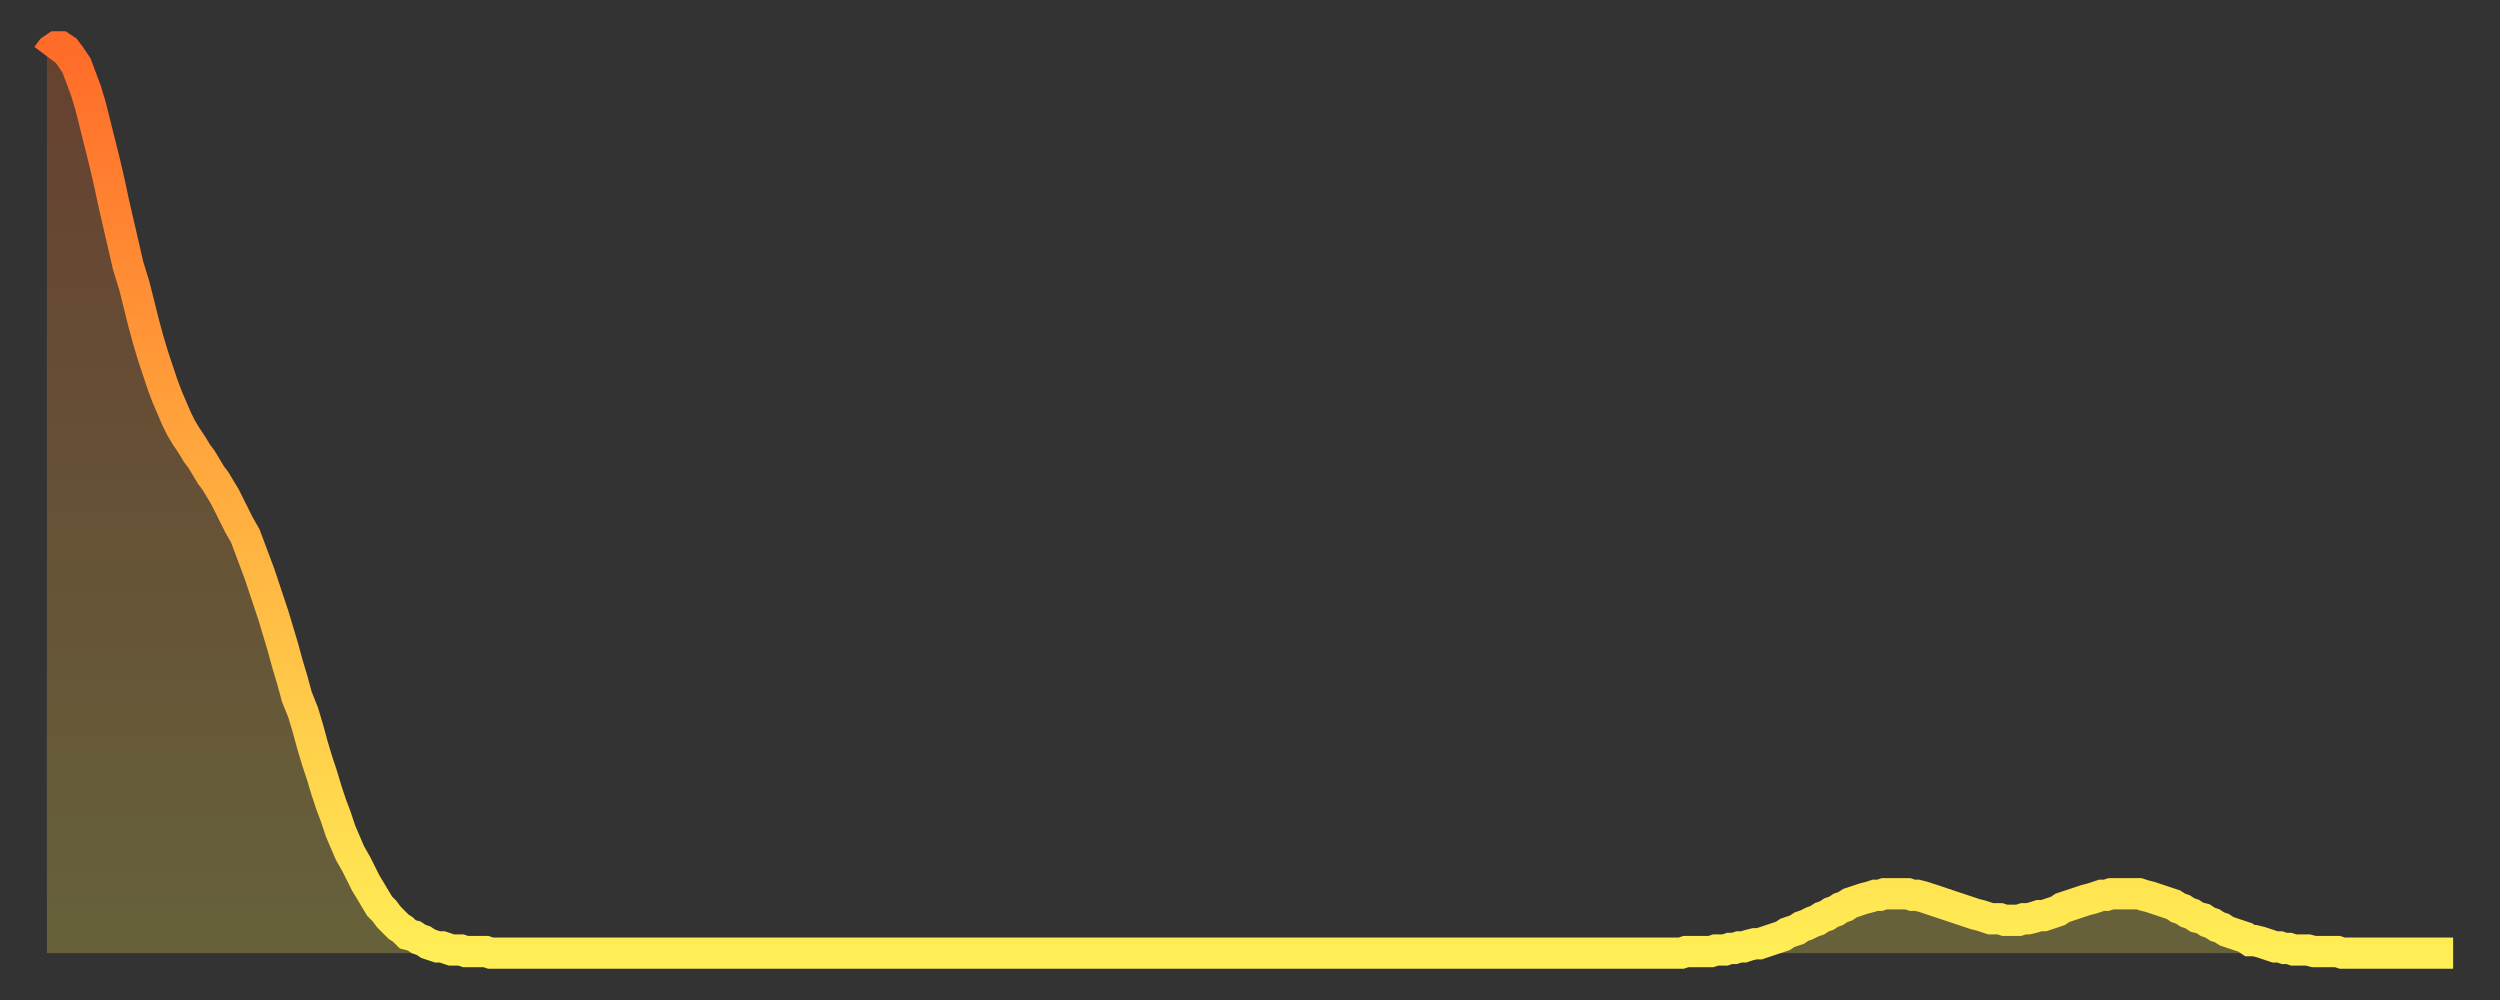 <?xml version="1.0" encoding="utf-8" ?>
<svg baseProfile="full" height="64" version="1.1" width="160" xmlns="http://www.w3.org/2000/svg" xmlns:ev="http://www.w3.org/2001/xml-events" xmlns:xlink="http://www.w3.org/1999/xlink"><rect width="100%" height="100%" fill="#333333" stroke="none"/><defs><linearGradient id="id84738" x1="0" x2="0" y1="0" y2="1"><stop offset="0%" stop-color="#ff6b29" /><stop offset="50%" stop-color="#ffad3f" /><stop offset="100%" stop-color="#ffee55" /></linearGradient></defs><g transform="translate(3,3)"><g><path d="M 0.0 0.6 L 0.3 0.2 0.6 0.0 0.9 0.0 1.2 0.2 1.5 0.6 1.9 1.2 2.2 2.0 2.5 2.8 2.8 3.8 3.1 5.0 3.4 6.2 3.7 7.4 4.0 8.7 4.3 10.1 4.6 11.4 4.9 12.7 5.2 14.0 5.6 15.3 5.9 16.5 6.2 17.7 6.5 18.8 6.8 19.8 7.1 20.7 7.4 21.6 7.7 22.4 8.0 23.1 8.3 23.8 8.6 24.4 8.9 24.9 9.3 25.5 9.6 26.0 9.9 26.4 10.2 26.9 10.5 27.4 10.8 27.8 11.1 28.3 11.4 28.8 11.7 29.4 12.0 30.0 12.3 30.6 12.7 31.3 13.0 32.1 13.3 32.9 13.6 33.7 13.9 34.6 14.2 35.5 14.5 36.4 14.8 37.4 15.1 38.4 15.4 39.5 15.7 40.5 16.0 41.6 16.4 42.6 16.7 43.6 17.0 44.7 17.3 45.7 17.6 46.6 17.9 47.6 18.2 48.5 18.5 49.3 18.8 50.2 19.1 50.9 19.4 51.6 19.8 52.3 20.1 52.9 20.4 53.5 20.7 54.0 21.0 54.5 21.3 55.0 21.6 55.3 21.9 55.7 22.2 56.0 22.5 56.3 22.8 56.5 23.1 56.8 23.5 56.9 23.8 57.1 24.1 57.2 24.4 57.4 24.7 57.5 25.0 57.6 25.3 57.6 25.6 57.7 25.9 57.8 26.2 57.8 26.5 57.8 26.8 57.9 27.2 57.9 27.5 57.9 27.8 57.9 28.1 57.9 28.4 58.0 28.7 58.0 29.0 58.0 29.3 58.0 29.6 58.0 29.9 58.0 30.2 58.0 30.6 58.0 30.9 58.0 31.2 58.0 31.5 58.0 31.8 58.0 32.1 58.0 32.4 58.0 32.7 58.0 33.0 58.0 33.3 58.0 33.6 58.0 33.9 58.0 34.3 58.0 34.6 58.0 34.9 58.0 35.2 58.0 35.5 58.0 35.8 58.0 36.1 58.0 36.4 58.0 36.7 58.0 37.0 58.0 37.3 58.0 37.7 58.0 38.0 58.0 38.3 58.0 38.6 58.0 38.9 58.0 39.2 58.0 39.5 58.0 39.8 58.0 40.1 58.0 40.4 58.0 40.7 58.0 41.0 58.0 41.4 58.0 41.7 58.0 42.0 58.0 42.3 58.0 42.6 58.0 42.9 58.0 43.2 58.0 43.5 58.0 43.8 58.0 44.1 58.0 44.4 58.0 44.7 58.0 45.1 58.0 45.4 58.0 45.7 58.0 46.0 58.0 46.3 58.0 46.6 58.0 46.9 58.0 47.2 58.0 47.5 58.0 47.8 58.0 48.1 58.0 48.5 58.0 48.8 58.0 49.1 58.0 49.4 58.0 49.7 58.0 50.0 58.0 50.3 58.0 50.6 58.0 50.9 58.0 51.2 58.0 51.5 58.0 51.8 58.0 52.2 58.0 52.5 58.0 52.8 58.0 53.1 58.0 53.4 58.0 53.7 58.0 54.0 58.0 54.3 58.0 54.6 58.0 54.9 58.0 55.2 58.0 55.6 58.0 55.9 58.0 56.2 58.0 56.5 58.0 56.8 58.0 57.1 58.0 57.4 58.0 57.7 58.0 58.0 58.0 58.3 58.0 58.6 58.0 58.9 58.0 59.3 58.0 59.6 58.0 59.9 58.0 60.2 58.0 60.5 58.0 60.8 58.0 61.1 58.0 61.4 58.0 61.7 58.0 62.0 58.0 62.3 58.0 62.6 58.0 63.0 58.0 63.3 58.0 63.6 58.0 63.9 58.0 64.2 58.0 64.5 58.0 64.8 58.0 65.1 58.0 65.4 58.0 65.7 58.0 66.0 58.0 66.4 58.0 66.7 58.0 67.0 58.0 67.3 58.0 67.6 58.0 67.9 58.0 68.2 58.0 68.5 58.0 68.8 58.0 69.1 58.0 69.4 58.0 69.7 58.0 70.1 58.0 70.4 58.0 70.7 58.0 71.0 58.0 71.3 58.0 71.6 58.0 71.9 58.0 72.2 58.0 72.5 58.0 72.8 58.0 73.1 58.0 73.5 58.0 73.8 58.0 74.1 58.0 74.4 58.0 74.7 58.0 75.0 58.0 75.3 58.0 75.6 58.0 75.9 58.0 76.2 58.0 76.5 58.0 76.8 58.0 77.2 58.0 77.5 58.0 77.8 58.0 78.1 58.0 78.4 58.0 78.7 58.0 79.0 58.0 79.3 58.0 79.6 58.0 79.9 58.0 80.2 58.0 80.5 58.0 80.9 58.0 81.2 58.0 81.5 58.0 81.8 58.0 82.1 58.0 82.4 58.0 82.7 58.0 83.0 58.0 83.3 58.0 83.6 58.0 83.9 58.0 84.3 58.0 84.6 58.0 84.9 58.0 85.2 58.0 85.5 58.0 85.8 58.0 86.1 58.0 86.4 58.0 86.7 58.0 87.0 58.0 87.3 58.0 87.6 58.0 88.0 58.0 88.3 58.0 88.6 58.0 88.9 58.0 89.2 58.0 89.5 58.0 89.8 58.0 90.1 58.0 90.4 58.0 90.7 58.0 91.0 58.0 91.4 58.0 91.7 58.0 92.0 58.0 92.3 58.0 92.6 58.0 92.9 58.0 93.2 58.0 93.5 58.0 93.8 58.0 94.1 58.0 94.4 58.0 94.7 58.0 95.1 58.0 95.4 58.0 95.7 58.0 96.0 58.0 96.3 58.0 96.6 58.0 96.9 58.0 97.2 58.0 97.5 58.0 97.8 58.0 98.1 58.0 98.4 58.0 98.8 58.0 99.1 58.0 99.4 58.0 99.7 58.0 100.0 58.0 100.3 58.0 100.6 58.0 100.9 58.0 101.2 58.0 101.5 58.0 101.8 58.0 102.2 58.0 102.5 58.0 102.8 58.0 103.1 58.0 103.4 58.0 103.7 58.0 104.0 58.0 104.3 58.0 104.6 58.0 104.9 57.9 105.2 57.9 105.5 57.9 105.9 57.9 106.2 57.9 106.5 57.9 106.8 57.8 107.1 57.8 107.4 57.8 107.7 57.7 108.0 57.7 108.3 57.6 108.6 57.6 108.9 57.5 109.3 57.4 109.6 57.4 109.9 57.3 110.2 57.2 110.5 57.1 110.8 57.0 111.1 56.9 111.4 56.7 111.7 56.6 112.0 56.5 112.3 56.3 112.6 56.2 113.0 56.0 113.3 55.9 113.6 55.7 113.9 55.6 114.2 55.4 114.5 55.3 114.8 55.1 115.1 55.0 115.4 54.8 115.7 54.7 116.0 54.6 116.3 54.5 116.7 54.4 117.0 54.3 117.3 54.3 117.6 54.2 117.9 54.2 118.2 54.2 118.5 54.2 118.8 54.2 119.1 54.2 119.4 54.3 119.7 54.3 120.1 54.4 120.4 54.5 120.7 54.6 121.0 54.7 121.3 54.8 121.6 54.9 121.9 55.0 122.2 55.1 122.5 55.2 122.8 55.3 123.1 55.4 123.4 55.5 123.8 55.6 124.1 55.7 124.4 55.8 124.7 55.8 125.0 55.8 125.3 55.9 125.6 55.9 125.9 55.9 126.2 55.9 126.5 55.8 126.8 55.8 127.2 55.7 127.5 55.6 127.8 55.6 128.1 55.5 128.4 55.4 128.7 55.3 129.0 55.1 129.3 55.0 129.6 54.9 129.9 54.8 130.2 54.7 130.5 54.6 130.9 54.5 131.2 54.4 131.5 54.3 131.8 54.3 132.1 54.2 132.4 54.2 132.7 54.2 133.0 54.2 133.3 54.2 133.6 54.2 133.9 54.2 134.2 54.3 134.6 54.4 134.9 54.5 135.2 54.6 135.5 54.7 135.8 54.8 136.1 54.9 136.4 55.1 136.7 55.2 137.0 55.4 137.3 55.5 137.6 55.7 138.0 55.8 138.3 56.0 138.6 56.1 138.9 56.3 139.2 56.4 139.5 56.6 139.8 56.7 140.1 56.8 140.4 56.9 140.7 57.0 141.0 57.2 141.3 57.2 141.7 57.3 142.0 57.4 142.3 57.5 142.6 57.6 142.9 57.6 143.2 57.7 143.5 57.7 143.8 57.8 144.1 57.8 144.4 57.8 144.7 57.8 145.1 57.9 145.4 57.9 145.7 57.9 146.0 57.9 146.3 57.9 146.6 57.9 146.9 58.0 147.2 58.0 147.5 58.0 147.8 58.0 148.1 58.0 148.4 58.0 148.8 58.0 149.1 58.0 149.4 58.0 149.7 58.0 150.0 58.0 150.3 58.0 150.6 58.0 150.9 58.0 151.2 58.0 151.5 58.0 151.8 58.0 152.1 58.0 152.5 58.0 152.8 58.0 153.1 58.0 153.4 58.0 153.7 58.0 154.0 58.0" fill="none" id="graph-curve" opacity="1" stroke="url(#id84738)" stroke-width="2" /><path d="M 0 58 L 0.0 0.6 0.3 0.2 0.6 0.0 0.9 0.0 1.2 0.2 1.5 0.6 1.9 1.2 2.2 2.0 2.5 2.8 2.8 3.8 3.1 5.0 3.4 6.2 3.7 7.4 4.0 8.7 4.3 10.1 4.6 11.4 4.9 12.7 5.2 14.0 5.6 15.3 5.9 16.5 6.2 17.7 6.5 18.8 6.8 19.8 7.1 20.7 7.4 21.6 7.7 22.4 8.0 23.1 8.3 23.8 8.6 24.4 8.9 24.9 9.3 25.5 9.6 26.0 9.9 26.4 10.2 26.9 10.5 27.4 10.8 27.8 11.1 28.3 11.4 28.8 11.7 29.4 12.0 30.0 12.3 30.6 12.7 31.3 13.0 32.1 13.3 32.9 13.6 33.7 13.9 34.6 14.2 35.5 14.5 36.4 14.8 37.4 15.1 38.4 15.4 39.5 15.7 40.5 16.0 41.6 16.4 42.6 16.7 43.6 17.0 44.7 17.3 45.7 17.6 46.6 17.9 47.6 18.2 48.5 18.5 49.3 18.8 50.2 19.1 50.9 19.4 51.6 19.8 52.3 20.1 52.9 20.4 53.5 20.7 54.0 21.0 54.5 21.3 55.0 21.6 55.3 21.9 55.7 22.2 56.0 22.5 56.3 22.8 56.5 23.1 56.8 23.5 56.9 23.8 57.1 24.1 57.2 24.4 57.4 24.7 57.5 25.0 57.6 25.3 57.6 25.6 57.7 25.9 57.8 26.2 57.8 26.5 57.8 26.8 57.9 27.2 57.9 27.5 57.9 27.8 57.9 28.1 57.9 28.4 58.0 28.7 58.0 29.0 58.0 29.3 58.0 29.6 58.0 29.9 58.0 30.2 58.0 30.6 58.0 30.9 58.0 31.2 58.0 31.5 58.0 31.8 58.0 32.1 58.0 32.4 58.0 32.7 58.0 33.0 58.0 33.3 58.0 33.6 58.0 33.9 58.0 34.3 58.0 34.6 58.0 34.9 58.0 35.2 58.0 35.5 58.0 35.8 58.0 36.1 58.0 36.4 58.0 36.7 58.0 37.0 58.0 37.3 58.0 37.7 58.0 38.0 58.0 38.3 58.0 38.6 58.0 38.9 58.0 39.2 58.0 39.5 58.0 39.8 58.0 40.1 58.0 40.4 58.0 40.7 58.0 41.0 58.0 41.4 58.0 41.7 58.0 42.0 58.0 42.3 58.0 42.6 58.0 42.9 58.0 43.2 58.0 43.5 58.0 43.8 58.0 44.1 58.0 44.4 58.0 44.7 58.0 45.1 58.0 45.4 58.0 45.7 58.0 46.0 58.0 46.3 58.0 46.6 58.0 46.9 58.0 47.2 58.0 47.5 58.0 47.8 58.0 48.1 58.0 48.5 58.0 48.8 58.0 49.1 58.0 49.4 58.0 49.7 58.0 50.0 58.0 50.3 58.0 50.6 58.0 50.9 58.0 51.2 58.0 51.5 58.0 51.8 58.0 52.2 58.0 52.5 58.0 52.8 58.0 53.1 58.0 53.4 58.0 53.7 58.0 54.0 58.0 54.3 58.0 54.6 58.0 54.9 58.0 55.2 58.0 55.6 58.0 55.9 58.0 56.2 58.0 56.5 58.0 56.8 58.0 57.1 58.0 57.4 58.0 57.7 58.0 58.0 58.0 58.3 58.0 58.6 58.0 58.9 58.0 59.3 58.0 59.6 58.0 59.9 58.0 60.2 58.0 60.5 58.0 60.8 58.0 61.1 58.0 61.4 58.0 61.7 58.0 62.0 58.0 62.3 58.0 62.6 58.0 63.0 58.0 63.3 58.0 63.6 58.0 63.9 58.0 64.2 58.0 64.5 58.0 64.8 58.0 65.1 58.0 65.4 58.0 65.7 58.0 66.0 58.0 66.4 58.0 66.7 58.0 67.0 58.0 67.3 58.0 67.6 58.0 67.9 58.0 68.2 58.0 68.5 58.0 68.8 58.0 69.1 58.0 69.4 58.0 69.7 58.0 70.1 58.0 70.4 58.0 70.7 58.0 71.0 58.0 71.3 58.0 71.6 58.0 71.9 58.0 72.2 58.0 72.5 58.0 72.8 58.0 73.1 58.0 73.5 58.0 73.8 58.0 74.1 58.0 74.4 58.0 74.7 58.0 75.0 58.0 75.3 58.0 75.6 58.0 75.9 58.0 76.2 58.0 76.5 58.0 76.8 58.0 77.2 58.0 77.5 58.0 77.8 58.0 78.1 58.0 78.4 58.0 78.7 58.0 79.0 58.0 79.3 58.0 79.6 58.0 79.9 58.0 80.2 58.0 80.5 58.0 80.9 58.0 81.2 58.0 81.5 58.0 81.8 58.0 82.1 58.0 82.4 58.0 82.7 58.0 83.0 58.0 83.3 58.0 83.6 58.0 83.9 58.0 84.3 58.0 84.6 58.0 84.9 58.0 85.2 58.0 85.5 58.0 85.8 58.0 86.1 58.0 86.4 58.0 86.7 58.0 87.0 58.0 87.3 58.0 87.6 58.0 88.0 58.0 88.3 58.0 88.6 58.0 88.9 58.0 89.2 58.0 89.5 58.0 89.8 58.0 90.1 58.0 90.4 58.0 90.7 58.0 91.0 58.0 91.4 58.0 91.7 58.0 92.0 58.0 92.3 58.0 92.6 58.0 92.9 58.0 93.2 58.0 93.5 58.0 93.8 58.0 94.1 58.0 94.4 58.0 94.7 58.0 95.1 58.0 95.4 58.0 95.7 58.0 96.0 58.0 96.3 58.0 96.6 58.0 96.9 58.0 97.2 58.0 97.5 58.0 97.8 58.0 98.1 58.0 98.4 58.0 98.8 58.0 99.1 58.0 99.4 58.0 99.7 58.0 100.0 58.0 100.3 58.0 100.6 58.0 100.9 58.0 101.2 58.0 101.5 58.0 101.8 58.0 102.2 58.0 102.5 58.0 102.8 58.0 103.1 58.0 103.4 58.0 103.7 58.0 104.0 58.0 104.3 58.0 104.6 58.0 104.9 57.9 105.2 57.9 105.5 57.9 105.9 57.9 106.2 57.9 106.5 57.9 106.8 57.8 107.1 57.8 107.4 57.8 107.7 57.7 108.0 57.7 108.3 57.6 108.6 57.6 108.9 57.5 109.3 57.4 109.6 57.4 109.9 57.3 110.2 57.2 110.5 57.1 110.8 57.0 111.1 56.9 111.4 56.7 111.7 56.6 112.0 56.5 112.3 56.3 112.6 56.2 113.0 56.0 113.3 55.9 113.6 55.7 113.9 55.6 114.2 55.4 114.5 55.3 114.8 55.1 115.1 55.0 115.4 54.8 115.7 54.7 116.0 54.6 116.3 54.5 116.7 54.4 117.0 54.3 117.3 54.3 117.6 54.2 117.9 54.2 118.2 54.2 118.5 54.2 118.8 54.2 119.1 54.2 119.4 54.3 119.7 54.3 120.1 54.4 120.4 54.5 120.7 54.6 121.0 54.7 121.3 54.8 121.6 54.9 121.9 55.0 122.2 55.1 122.5 55.2 122.8 55.3 123.1 55.4 123.4 55.5 123.8 55.6 124.1 55.7 124.4 55.8 124.7 55.8 125.0 55.8 125.3 55.9 125.6 55.9 125.9 55.9 126.2 55.9 126.5 55.8 126.8 55.8 127.2 55.7 127.5 55.6 127.8 55.6 128.1 55.5 128.4 55.4 128.7 55.3 129.0 55.1 129.3 55.0 129.6 54.9 129.9 54.8 130.2 54.7 130.5 54.6 130.9 54.5 131.2 54.4 131.5 54.3 131.8 54.3 132.1 54.2 132.4 54.2 132.7 54.2 133.0 54.2 133.3 54.2 133.6 54.2 133.9 54.2 134.2 54.3 134.6 54.4 134.9 54.5 135.2 54.6 135.5 54.7 135.8 54.8 136.1 54.9 136.4 55.1 136.7 55.2 137.0 55.4 137.3 55.5 137.6 55.7 138.0 55.8 138.3 56.0 138.6 56.1 138.9 56.3 139.2 56.4 139.5 56.6 139.8 56.7 140.1 56.8 140.4 56.9 140.7 57.0 141.0 57.2 141.3 57.2 141.7 57.3 142.0 57.4 142.3 57.5 142.6 57.6 142.9 57.6 143.2 57.7 143.5 57.7 143.8 57.8 144.1 57.8 144.4 57.8 144.7 57.8 145.1 57.9 145.4 57.9 145.7 57.9 146.0 57.9 146.3 57.9 146.6 57.9 146.9 58.0 147.2 58.0 147.5 58.0 147.8 58.0 148.1 58.0 148.4 58.0 148.8 58.0 149.1 58.0 149.4 58.0 149.7 58.0 150.0 58.0 150.3 58.0 150.6 58.0 150.9 58.0 151.2 58.0 151.5 58.0 151.8 58.0 152.1 58.0 152.5 58.0 152.8 58.0 153.1 58.0 153.4 58.0 153.7 58.0 154.0 58.0 154 58" fill="url(#id84738)" fill-opacity=".25" id="graph-shadow" /></g></g></svg>